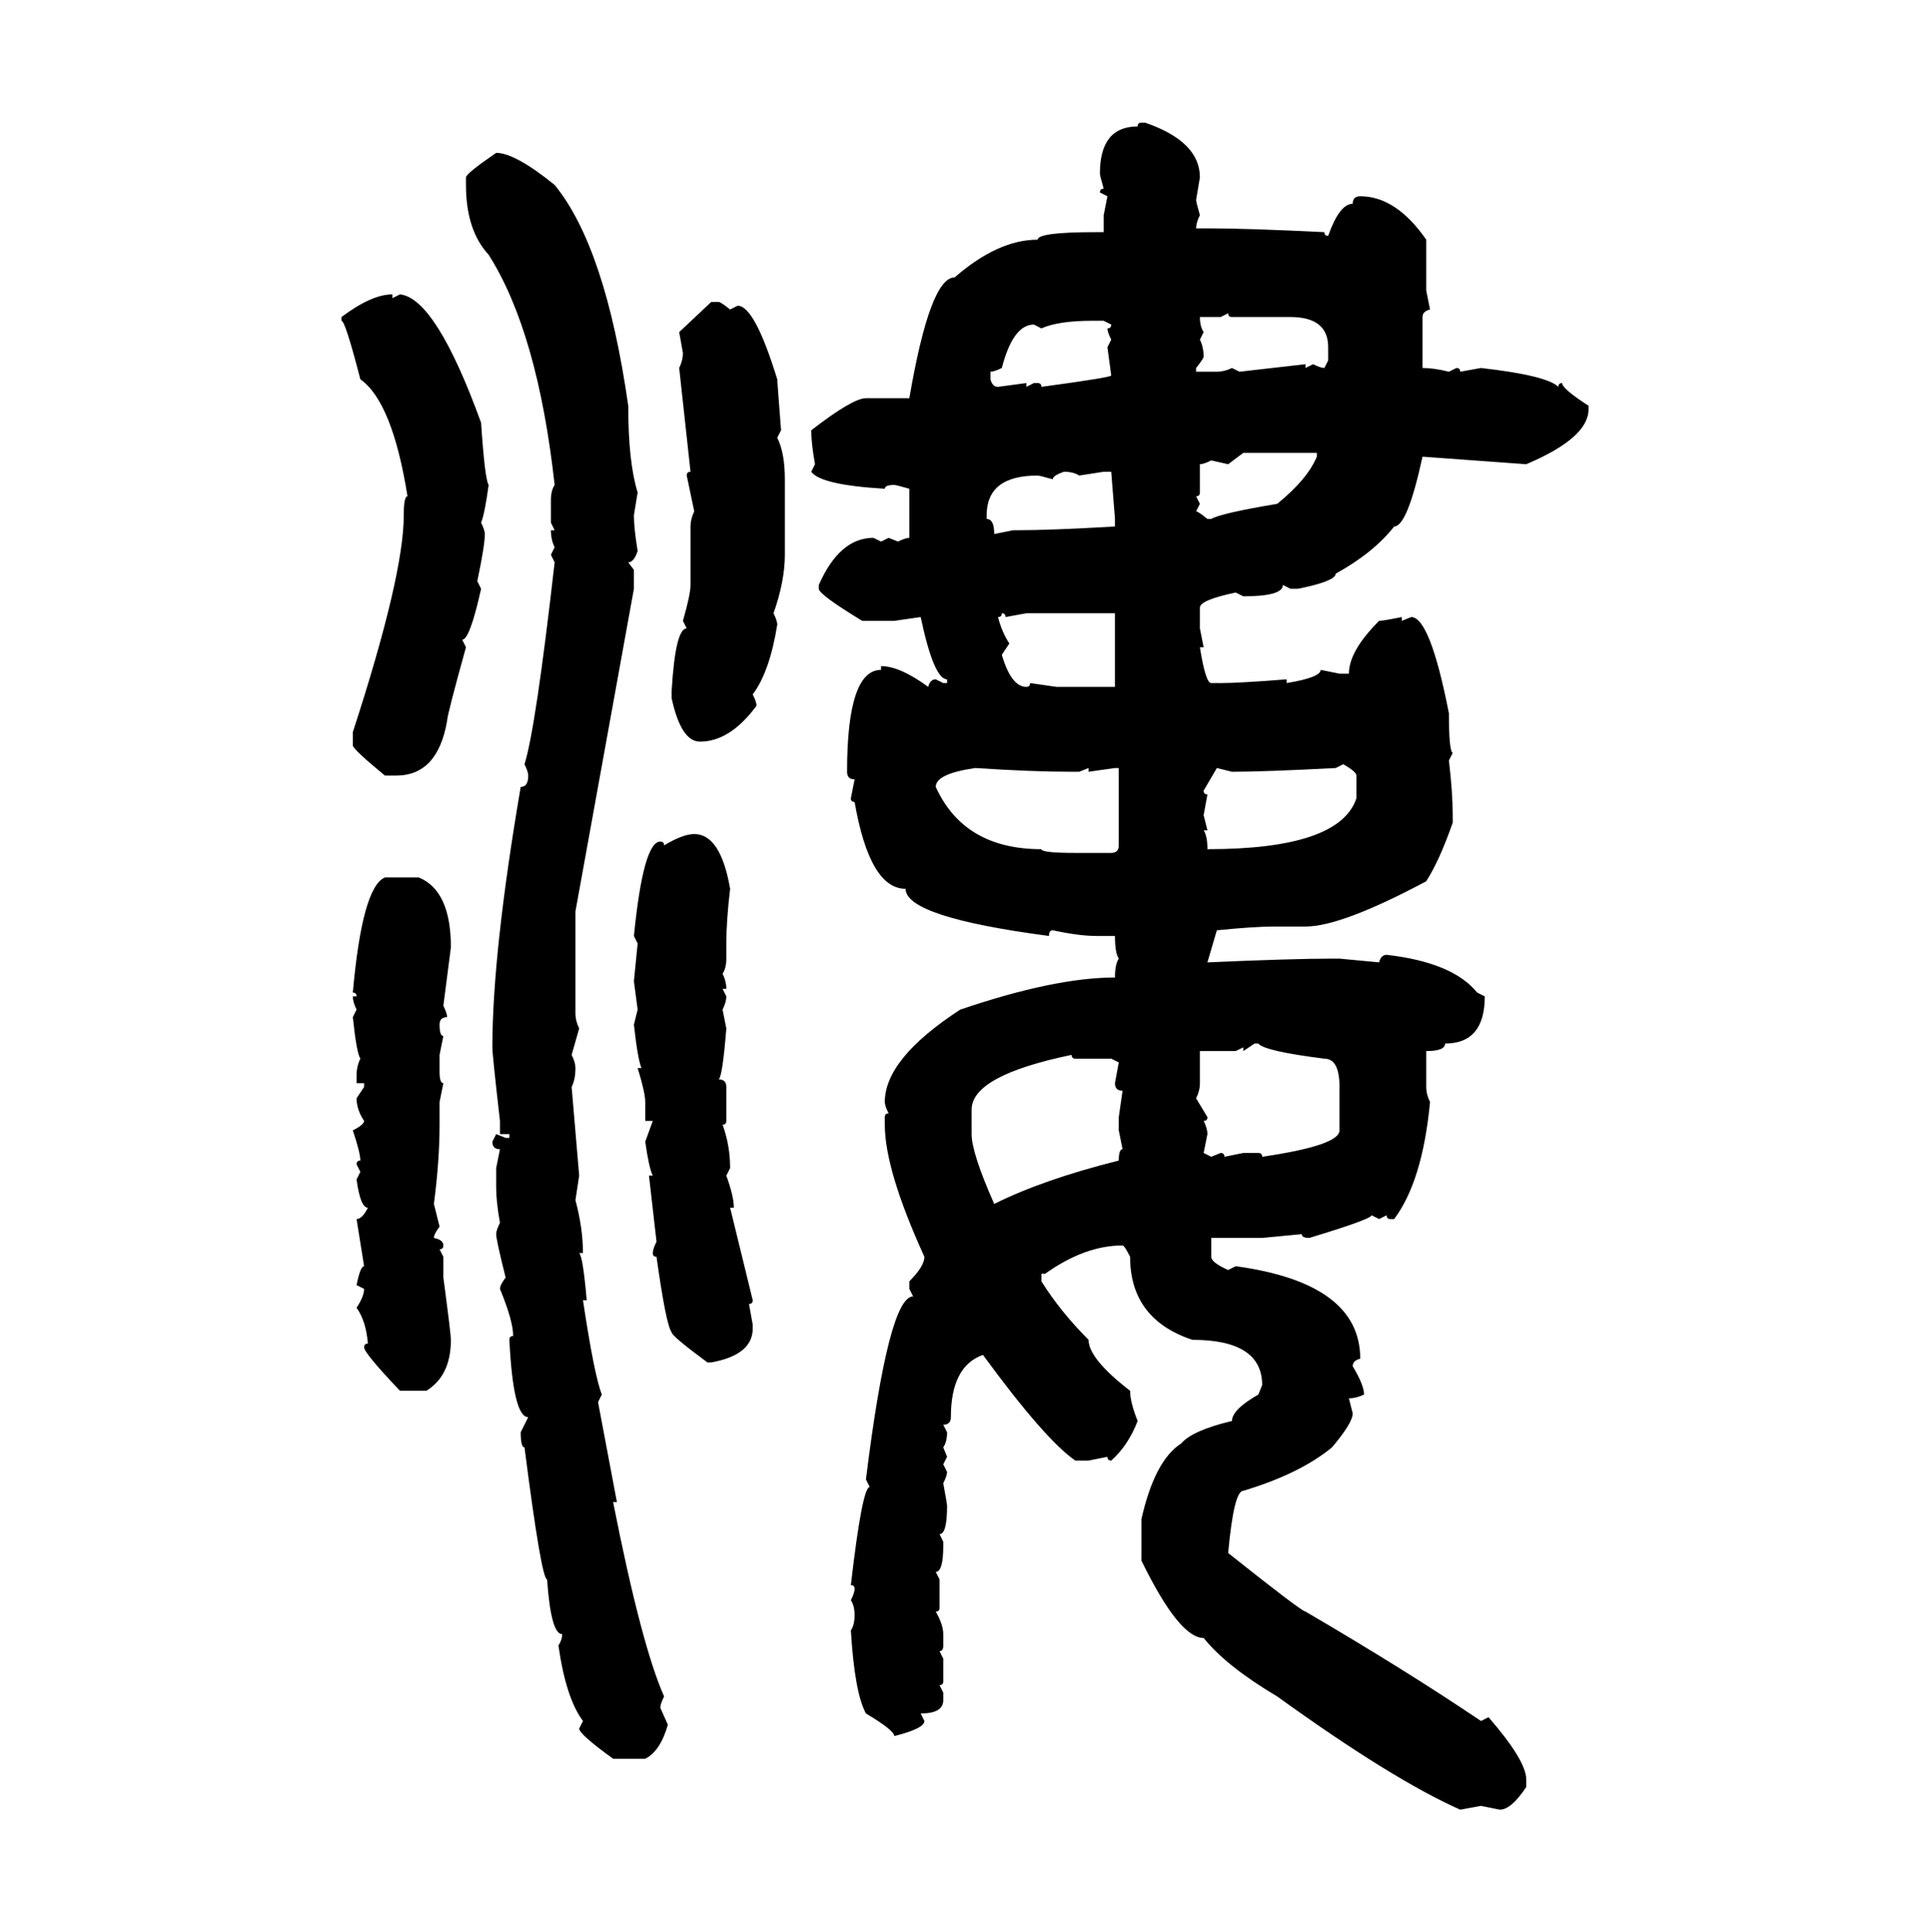 <svg xmlns="http://www.w3.org/2000/svg" xmlns:xlink="http://www.w3.org/1999/xlink" width="299.707" height="300"><path d="M177.25 19.04L177.25 19.04L177.83 19.04Q186.33 21.97 186.33 27.54L186.33 27.54L185.74 31.05Q185.74 31.35 186.33 33.40L186.33 33.40Q185.74 34.57 185.74 35.45L185.74 35.45L187.50 35.45Q193.65 35.45 205.66 36.04L205.66 36.04Q205.66 36.62 206.25 36.62L206.25 36.62Q208.01 31.64 210.06 31.64L210.06 31.64Q210.06 30.47 211.23 30.47L211.23 30.47Q216.80 30.47 221.48 37.21L221.48 37.21L221.48 45.12L222.07 48.05Q220.90 48.34 220.90 49.22L220.90 49.22L220.90 57.13Q222.66 57.13 225 57.71L225 57.71L226.17 57.13Q226.76 57.13 226.76 57.71L226.76 57.71L229.98 57.13Q240.23 58.30 241.99 60.06L241.99 60.06Q241.99 59.47 242.58 59.47L242.58 59.47Q242.58 60.35 246.68 62.99L246.68 62.99L246.68 63.57Q246.68 67.97 237.01 72.07L237.01 72.07L220.90 70.90Q218.55 81.74 216.50 81.74L216.50 81.74Q213.28 85.84 207.42 89.06L207.42 89.06Q207.42 90.23 201.56 91.41L201.56 91.41L200.39 91.41L199.22 90.82Q199.22 92.58 193.07 92.58L193.07 92.58L191.89 91.99Q186.33 93.16 186.33 94.34L186.33 94.34L186.33 97.56L186.91 100.49L186.33 100.49Q187.21 106.05 188.09 106.05L188.09 106.05L189.55 106.05Q192.48 106.05 199.80 105.47L199.80 105.47L199.80 106.05Q205.08 105.18 205.08 104.00L205.08 104.00L208.01 104.59L209.47 104.59Q209.47 101.07 214.16 96.39L214.16 96.39Q214.75 96.39 217.68 95.80L217.68 95.80L217.68 96.39L219.14 95.80Q222.07 95.80 225 110.74L225 110.74Q225 116.60 225.59 116.89L225.59 116.89L225 118.07Q225.59 123.05 225.59 126.56L225.59 126.56L225.59 127.73Q223.54 133.59 221.48 136.82L221.48 136.82Q208.30 143.85 202.73 143.85L202.73 143.85L197.75 143.85Q194.82 143.85 188.96 144.43L188.96 144.43L187.50 149.41Q200.68 148.83 206.84 148.83L206.84 148.83L208.01 148.83L214.16 149.41Q214.45 148.24 215.33 148.24L215.33 148.24Q225.59 149.41 229.39 154.10L229.39 154.10L230.57 154.69Q230.57 162.01 224.41 162.01L224.41 162.01Q224.41 163.18 221.48 163.18L221.48 163.18L221.48 168.75Q221.48 169.92 222.07 171.09L222.07 171.09Q220.90 183.40 216.50 189.26L216.50 189.26L215.92 189.26Q215.33 189.26 215.33 188.67L215.33 188.67L214.16 189.26L212.99 188.67Q212.99 189.26 203.32 192.19L203.32 192.19Q202.15 192.19 202.15 191.60L202.15 191.60L196.00 192.19L188.09 192.19L188.09 195.12Q188.09 196.00 190.72 197.17L190.72 197.17L191.89 196.58Q211.23 199.22 211.23 210.94L211.23 210.94Q210.06 211.23 210.06 212.11L210.06 212.11Q211.82 215.04 211.82 216.50L211.82 216.50Q210.64 217.09 209.47 217.09L209.47 217.09L210.06 219.43Q210.06 220.90 206.84 224.71L206.84 224.71Q201.86 228.81 193.07 231.45L193.07 231.45Q191.60 231.45 190.72 241.11L190.72 241.11Q202.15 250.20 202.73 250.20L202.73 250.20Q218.26 259.28 229.98 267.19L229.98 267.19L231.15 266.60Q237.01 273.34 237.01 276.27L237.01 276.27L237.01 277.44Q234.67 280.96 232.91 280.96L232.91 280.96L229.98 280.37L226.76 280.96Q216.21 276.27 198.34 263.38L198.34 263.38Q190.43 258.69 186.91 254.30L186.91 254.30Q183.11 254.30 177.25 242.29L177.25 242.29L177.25 235.84Q179.30 226.76 183.40 224.12L183.40 224.12Q185.16 222.07 191.31 220.61L191.31 220.61Q191.31 218.85 195.41 216.50L195.41 216.50L196.00 215.04Q196.00 208.01 185.16 208.01L185.16 208.01Q175.49 204.79 175.49 195.12L175.49 195.12Q174.61 193.36 174.32 193.36L174.32 193.36Q168.46 193.36 162.30 197.75L162.30 197.75L161.72 197.75L161.72 198.93Q164.65 203.61 169.04 208.01L169.04 208.01Q169.04 210.94 175.49 215.92L175.49 215.92Q175.49 217.68 176.66 220.61L176.66 220.61Q175.20 224.41 172.56 226.76L172.56 226.76Q171.97 226.76 171.97 226.17L171.97 226.17L169.04 226.76L166.99 226.76Q162.30 223.54 152.64 210.35L152.64 210.35Q147.66 212.11 147.66 220.02L147.66 220.02Q147.66 221.19 146.48 221.19L146.48 221.19L147.07 222.36Q147.07 223.83 146.48 224.71L146.48 224.71L147.07 226.17L146.48 227.34L147.07 228.52Q147.07 229.10 146.48 230.27L146.48 230.27Q147.07 233.50 147.07 233.79L147.07 233.79Q147.07 238.18 145.90 238.18L145.90 238.18L146.48 239.36L146.48 239.94Q146.48 244.04 145.31 244.04L145.31 244.04L145.90 245.21L145.90 249.61Q145.90 250.20 145.31 250.20L145.31 250.20Q146.48 252.25 146.48 253.71L146.48 253.71L146.48 255.47Q146.48 256.35 145.90 256.35L145.90 256.35L146.48 257.52L146.48 261.04Q146.48 261.62 145.90 261.62L145.90 261.62L146.48 262.79L146.48 263.96Q146.48 266.02 142.97 266.02L142.97 266.02L143.55 267.19Q143.55 268.36 138.87 269.53L138.87 269.53Q138.87 268.65 134.47 266.02L134.47 266.02Q132.71 262.79 132.13 253.13L132.13 253.13Q132.71 252.25 132.71 250.78L132.71 250.78Q132.71 249.32 132.13 248.44L132.13 248.44Q132.71 247.27 132.71 246.68L132.71 246.68Q132.71 246.09 132.13 246.09L132.13 246.09Q133.89 230.86 135.06 230.86L135.06 230.86L134.47 229.69Q137.99 201.27 141.80 201.27L141.80 201.27L141.21 200.10L141.21 198.93Q143.55 196.58 143.55 195.12L143.55 195.12Q137.40 181.64 137.40 174.61L137.40 174.61L137.40 173.44Q137.40 172.85 137.99 172.85L137.99 172.85Q137.40 171.68 137.40 171.09L137.40 171.09Q137.40 164.36 149.12 156.74L149.12 156.74Q163.77 151.76 173.14 151.76L173.14 151.76Q173.14 149.71 173.73 148.83L173.73 148.83Q173.14 147.95 173.14 145.31L173.14 145.31L170.21 145.31Q167.58 145.31 163.48 144.43L163.48 144.43Q162.89 144.43 162.89 145.31L162.89 145.31Q140.63 142.38 140.63 137.99L140.63 137.99Q135.06 137.99 132.71 124.51L132.71 124.51Q132.13 124.51 132.13 123.93L132.13 123.93L132.71 121.00Q131.54 121.00 131.54 119.82L131.54 119.82Q131.54 104.00 136.82 104.00L136.82 104.00L136.82 103.42Q139.75 103.42 144.14 106.64L144.14 106.64Q144.43 105.47 145.31 105.47L145.31 105.47L146.48 106.05L147.07 106.05L147.07 105.47Q145.02 105.47 142.97 95.80L142.97 95.80L138.87 96.39L133.89 96.39Q127.15 92.29 127.15 91.41L127.15 91.41L127.15 90.82Q130.37 83.50 135.64 83.50L135.64 83.50L136.82 84.08L137.99 83.50L139.45 84.08Q140.63 83.50 141.21 83.50L141.21 83.50L141.21 75.88Q139.16 75.29 138.87 75.29L138.87 75.29Q137.40 75.29 137.40 75.88L137.40 75.88Q127.44 75.29 125.98 73.24L125.98 73.24L126.56 72.07Q125.98 68.85 125.98 66.80L125.98 66.80Q132.42 61.82 134.47 61.82L134.47 61.82L141.21 61.82Q144.43 43.07 148.24 43.07L148.24 43.07Q154.98 37.21 161.13 37.21L161.13 37.21Q161.13 36.04 170.21 36.04L170.21 36.04L171.39 36.04L171.39 33.40L171.97 30.47L170.80 29.88Q170.80 29.30 171.39 29.30L171.39 29.30Q170.80 27.25 170.80 26.95L170.80 26.95Q170.80 19.63 176.66 19.63L176.66 19.63Q176.66 19.04 177.25 19.04ZM77.05 23.73L77.05 23.73Q79.98 23.73 86.13 28.71L86.13 28.71Q94.04 38.38 97.56 62.99L97.56 62.99Q97.56 71.78 99.02 76.46L99.02 76.46L98.44 79.98Q98.44 82.03 99.02 85.55L99.02 85.55Q98.44 87.30 97.56 87.30L97.56 87.30L98.44 88.48L98.44 91.41L89.36 141.50L89.36 157.32Q89.36 158.50 89.94 159.67L89.94 159.67L88.77 163.77Q89.36 164.94 89.36 165.82L89.36 165.82Q89.36 167.58 88.77 168.75L88.77 168.75L89.94 182.52L89.36 186.33Q90.53 190.72 90.53 194.53L90.53 194.53L89.94 194.53Q90.53 195.12 91.11 201.86L91.11 201.86L90.53 201.86Q92.29 213.57 93.46 216.50L93.46 216.50L92.87 217.68L95.80 233.20L95.21 233.20Q99.61 255.47 103.13 263.38L103.13 263.38Q102.54 264.55 102.54 265.14L102.54 265.14L103.71 267.77Q102.54 271.88 100.20 273.05L100.20 273.05L95.21 273.05Q89.94 269.24 89.94 268.36L89.94 268.36L90.53 267.19Q87.89 263.67 86.72 255.47L86.72 255.47Q87.30 254.59 87.30 253.71L87.30 253.71Q85.55 253.71 84.96 245.21L84.96 245.21Q84.08 245.21 81.45 224.71L81.45 224.71Q80.86 224.71 80.86 222.36L80.86 222.36L82.03 220.02Q79.69 220.02 79.10 208.01L79.10 208.01Q79.10 207.42 79.69 207.42L79.69 207.42Q79.69 205.08 77.64 200.10L77.64 200.10Q77.64 199.51 78.52 198.34L78.52 198.34Q77.05 192.48 77.05 191.60L77.05 191.60Q77.05 191.02 77.64 189.84L77.64 189.84Q77.05 186.62 77.05 184.28L77.05 184.28L77.05 181.35L77.64 178.42Q76.46 178.42 76.46 177.25L76.46 177.25L77.05 176.07L78.52 176.66L79.10 176.66L79.10 176.07L77.64 176.07L77.64 174.02Q76.46 163.77 76.46 162.60L76.46 162.60Q76.46 147.95 80.86 122.17L80.86 122.17Q82.03 122.17 82.03 120.41L82.03 120.41Q82.03 119.82 81.45 118.65L81.45 118.65Q83.20 113.09 86.13 87.30L86.13 87.30L85.55 86.13L86.13 84.96Q85.55 83.79 85.55 82.32L85.55 82.32L86.13 82.32L85.55 81.15L85.55 77.64Q85.55 76.17 86.13 75.29L86.13 75.29Q83.50 51.56 75.88 39.55L75.88 39.55Q72.36 35.74 72.36 28.71L72.36 28.71L72.36 27.54Q72.36 26.95 77.05 23.73ZM60.94 45.70L60.94 45.70L60.94 46.29L62.11 45.70Q67.68 46.29 74.71 65.63L74.71 65.63Q75.29 74.41 75.88 75.29L75.88 75.29Q75.29 79.69 74.71 81.15L74.71 81.15Q75.29 82.32 75.29 82.91L75.29 82.91Q75.29 84.67 74.12 90.23L74.12 90.23L74.71 91.41Q72.95 99.32 71.78 99.32L71.78 99.32L72.36 100.49Q69.43 111.04 69.43 111.91L69.43 111.91Q67.97 120.41 61.52 120.41L61.52 120.41L59.77 120.41Q54.79 116.31 54.79 115.72L54.79 115.72L54.79 113.67Q62.70 89.36 62.70 79.98L62.70 79.98Q62.70 77.05 63.28 77.05L63.28 77.05Q60.94 62.40 55.96 58.89L55.96 58.89Q53.61 49.80 53.03 49.80L53.03 49.80L53.03 49.22Q57.71 45.70 60.94 45.70ZM105.47 51.56L110.45 46.88L111.62 46.88Q111.91 46.88 113.38 48.05L113.38 48.05L114.55 47.46Q117.19 47.46 120.70 58.89L120.70 58.89Q120.70 59.18 121.29 66.80L121.29 66.80L120.70 67.97Q121.88 70.31 121.88 74.41L121.88 74.41L121.88 86.13Q121.88 90.23 120.12 95.21L120.12 95.21Q120.70 96.39 120.70 96.97L120.70 96.97Q119.53 104.30 116.89 107.81L116.89 107.81Q117.48 108.98 117.48 109.57L117.48 109.57Q113.38 115.14 108.69 115.14L108.69 115.14Q105.76 115.14 104.30 108.40L104.30 108.40L104.30 107.23Q104.88 97.56 106.64 97.56L106.64 97.56L106.05 96.39Q107.23 92.29 107.23 90.82L107.23 90.82L107.23 81.74Q107.23 80.57 107.81 79.39L107.81 79.39L106.64 73.83Q106.64 73.24 107.23 73.24L107.23 73.24L105.47 57.13Q106.05 55.96 106.05 54.79L106.05 54.79L105.47 51.56ZM190.72 48.63L189.55 49.22L186.33 49.22Q186.33 50.68 186.91 51.56L186.91 51.56L186.33 52.73Q186.91 53.91 186.91 55.37L186.91 55.37Q186.91 55.66 185.74 57.13L185.74 57.13L185.74 57.71L188.96 57.71Q190.14 57.71 191.31 57.13L191.31 57.13L192.48 57.71L202.73 56.54L202.73 57.13L203.91 56.54Q205.08 57.13 205.66 57.13L205.66 57.13L206.25 55.96L206.25 53.91Q206.25 49.22 200.39 49.22L200.39 49.22L191.31 49.22Q190.72 49.22 190.72 48.63L190.72 48.63ZM161.72 50.98L161.72 50.98L160.55 50.39Q157.32 50.39 155.57 57.13L155.57 57.13Q154.39 57.71 153.81 57.71L153.81 57.71L153.81 58.89Q154.10 60.06 154.98 60.06L154.98 60.06L159.38 59.47L159.38 60.06L160.55 59.47L161.13 59.47Q161.72 59.47 161.72 60.06L161.72 60.06Q172.56 58.59 172.56 58.30L172.56 58.30L171.97 53.91L172.56 52.73Q171.97 51.56 171.97 50.98L171.97 50.98Q172.56 50.98 172.56 50.39L172.56 50.39L171.39 49.80L169.63 49.80Q164.36 49.80 161.72 50.98ZM193.07 70.31L190.72 72.07L188.09 71.48Q186.91 72.07 186.33 72.07L186.33 72.07L186.33 76.46Q186.33 77.05 185.74 77.05L185.74 77.05L186.33 78.22L185.74 79.39Q186.04 79.39 187.50 80.57L187.50 80.57L188.09 80.57Q189.55 79.69 198.34 78.22L198.34 78.22Q203.03 74.41 204.49 70.90L204.49 70.90L204.49 70.31L193.07 70.31ZM163.48 74.41L163.48 74.41Q161.43 73.83 161.13 73.83L161.13 73.83Q153.22 73.83 153.22 79.98L153.22 79.98L153.22 80.57Q154.39 80.57 154.39 82.91L154.39 82.91L157.32 82.32L157.91 82.32Q163.18 82.32 173.14 81.74L173.14 81.74L173.14 80.57L172.56 73.24L171.39 73.24L167.58 73.83Q166.70 73.24 165.23 73.24L165.23 73.24Q163.48 73.83 163.48 74.41ZM155.57 95.21L155.57 95.21Q155.57 95.80 154.98 95.80L154.98 95.80Q155.57 98.14 156.74 99.90L156.74 99.90L155.57 101.66Q157.03 106.64 159.38 106.64L159.38 106.64Q159.96 106.64 159.96 106.05L159.96 106.05L164.06 106.64L173.14 106.64L173.14 95.21L159.38 95.21L156.15 95.80Q156.15 95.21 155.57 95.21ZM208.59 118.65L207.42 119.24Q196.29 119.82 191.31 119.82L191.31 119.82L188.96 119.24L186.91 122.75Q186.91 123.34 187.50 123.34L187.50 123.34L186.91 126.56L187.50 128.91L186.91 128.91Q187.50 129.79 187.50 131.84L187.50 131.84Q208.01 131.84 210.64 123.93L210.64 123.93L210.64 120.41Q210.64 119.82 208.59 118.65L208.59 118.65ZM145.31 122.17L145.31 122.17Q149.71 131.84 161.72 131.84L161.72 131.84Q161.72 132.42 166.99 132.42L166.99 132.42L172.56 132.42Q173.73 132.42 173.73 131.25L173.73 131.25L173.73 119.24L173.14 119.24L169.04 119.82L169.04 119.24L167.58 119.82L166.41 119.82Q160.25 119.82 151.46 119.24L151.46 119.24Q145.31 120.12 145.31 122.17ZM107.81 129.49L107.81 129.49Q111.91 129.49 113.38 137.99L113.38 137.99Q112.79 142.97 112.79 146.48L112.79 146.48L112.79 148.83Q112.79 150.29 112.21 151.17L112.21 151.17Q112.79 152.34 112.79 153.52L112.79 153.52L112.21 153.52L112.79 154.69Q112.79 155.57 112.21 156.74L112.21 156.74L112.79 159.67Q112.21 166.99 111.62 167.58L111.62 167.58Q112.79 167.58 112.79 168.75L112.79 168.75L112.79 174.02Q112.79 174.61 112.21 174.61L112.21 174.61Q113.38 177.83 113.38 181.35L113.38 181.35L112.79 182.52Q113.96 185.74 113.96 187.50L113.96 187.50L113.38 187.50L116.89 201.86Q116.89 202.44 116.31 202.44L116.31 202.44L116.89 205.66L116.89 206.25Q116.89 210.35 110.45 211.52L110.45 211.52L109.86 211.52Q104.30 207.42 104.30 206.84L104.30 206.84Q103.42 205.66 101.95 195.12L101.95 195.12Q101.37 195.12 101.37 194.53L101.37 194.53Q101.37 193.95 101.95 192.77L101.95 192.77L100.78 182.52L101.37 182.52Q100.78 181.35 100.20 177.25L100.20 177.25L101.37 174.02L100.20 174.02L100.20 171.09Q100.20 169.63 99.02 165.82L99.02 165.82L99.61 165.82Q99.02 164.36 98.44 159.08L98.44 159.08L99.02 156.74L98.44 152.34L99.02 146.48L98.44 145.31Q99.90 130.66 102.54 130.66L102.54 130.66Q103.13 130.66 103.13 131.25L103.13 131.25Q106.05 129.49 107.81 129.49ZM59.77 136.23L59.77 136.23L65.04 136.23Q70.02 138.28 70.02 147.07L70.02 147.07L68.85 156.15Q69.43 157.32 69.43 157.91L69.43 157.91Q68.26 157.91 68.26 159.08L68.26 159.08Q68.26 160.84 68.85 160.84L68.85 160.84L68.26 163.77L68.26 166.41Q68.26 168.16 68.85 168.16L68.85 168.16L68.26 171.09L68.26 174.61Q68.26 180.18 67.38 186.91L67.38 186.91L68.26 190.43Q67.38 191.60 67.38 192.19L67.38 192.19Q68.85 192.48 68.85 193.36L68.85 193.36Q68.85 193.95 68.26 193.95L68.26 193.95L68.85 195.12L68.85 198.34Q70.02 207.13 70.02 208.01L70.02 208.01Q70.02 213.57 66.21 215.92L66.21 215.92L62.11 215.92Q56.54 210.06 56.54 209.18L56.54 209.18Q56.54 208.59 57.13 208.59L57.13 208.59Q56.84 205.08 55.37 203.03L55.37 203.03Q56.54 201.27 56.54 200.10L56.54 200.10L55.37 199.51Q55.96 196.58 56.54 196.58L56.54 196.58L55.37 189.26Q56.25 189.26 57.13 187.50L57.13 187.50Q55.96 187.50 55.37 183.11L55.37 183.11L55.96 181.93L55.37 180.76Q55.37 180.18 55.96 180.18L55.96 180.18Q55.96 179.00 54.79 175.49L54.79 175.49Q56.54 174.61 56.54 174.02L56.54 174.02Q55.37 172.27 55.37 170.51L55.37 170.51L56.54 168.75L56.54 168.16L55.37 168.16L55.37 166.99Q55.37 165.53 55.96 164.36L55.96 164.36Q55.37 163.48 54.79 157.91L54.79 157.91L55.37 156.74Q54.79 155.57 54.79 154.69L54.79 154.69L55.37 154.69Q55.37 154.10 54.79 154.10L54.79 154.10Q56.25 137.70 59.77 136.23ZM194.82 162.01L193.07 163.18L193.07 162.60L191.89 163.18L186.33 163.18L186.33 168.16Q186.33 169.34 185.74 170.51L185.74 170.51L187.50 173.44Q187.50 174.02 186.91 174.02L186.91 174.02Q187.50 175.20 187.50 176.07L187.50 176.07L186.91 179.00L188.09 179.59L189.55 179.00Q190.14 179.00 190.14 179.59L190.14 179.59L193.07 179.00L195.41 179.00Q196.00 179.00 196.00 179.59L196.00 179.59Q208.01 177.83 208.01 175.49L208.01 175.49L208.01 168.75Q208.01 164.36 205.66 164.36L205.66 164.36Q196.29 163.18 195.41 162.01L195.41 162.01L194.82 162.01ZM150.88 172.27L150.88 172.27L150.88 176.07Q150.88 179.00 154.39 186.91L154.39 186.91Q162.01 183.11 173.73 180.18L173.73 180.18Q173.73 178.42 174.32 178.42L174.32 178.42L173.73 175.49L173.73 173.44L174.32 169.34Q173.14 169.34 173.14 168.16L173.14 168.16L173.73 164.94L172.56 164.36L166.99 164.36Q166.41 164.36 166.41 163.77L166.41 163.77Q150.88 166.99 150.88 172.27Z"/></svg>